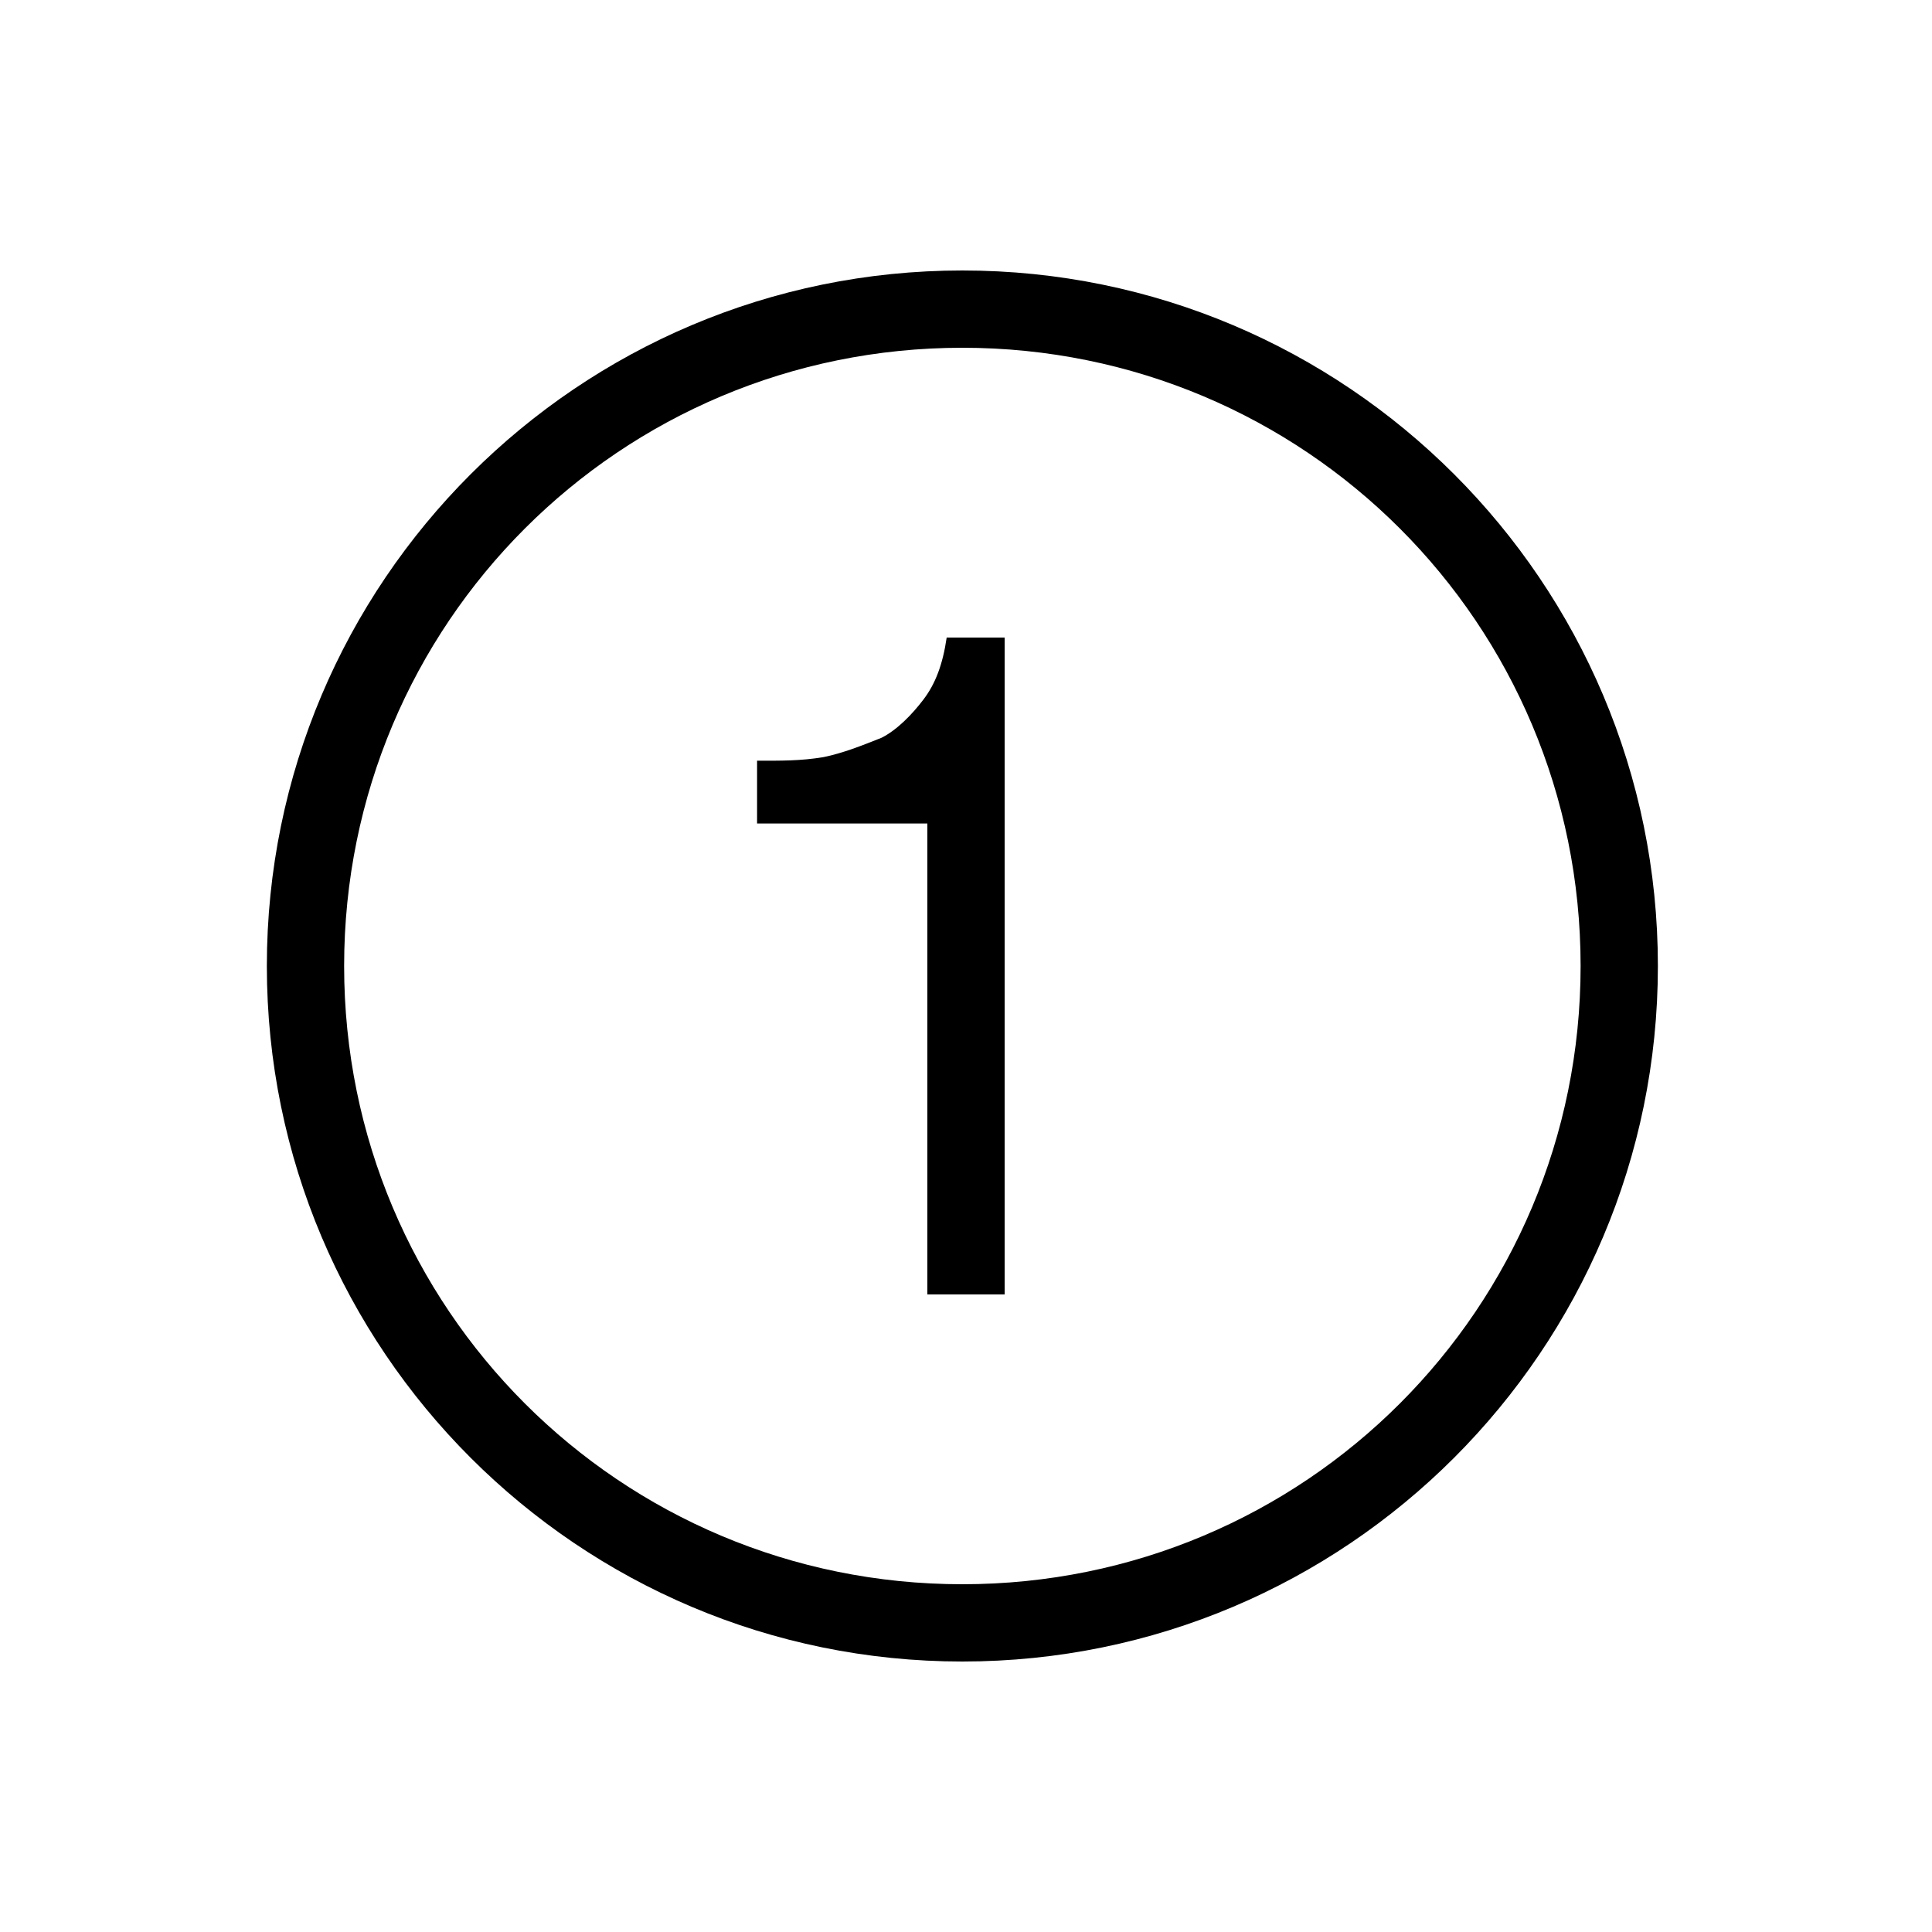 <svg xmlns="http://www.w3.org/2000/svg" viewBox="0 0 50 50"><path d="M24.906 7c-9.937 0-18 8.063-18 18 0 9.938 8.063 18 18 18 9.938 0 18-8.063 18-18 0-9.938-8.062-18-18-18zm0 2c8.86 0 16 7.14 16 16s-7.14 16-16 16-16-7.14-16-16 7.14-16 16-16zm-.406 7.5c-.102.7-.293 1.195-.594 1.594-.3.398-.695.8-1.093 1-.5.199-1 .398-1.5.5-.602.101-1.118.093-1.72.093v1.625H24V33.5h2v-17z"/></svg>